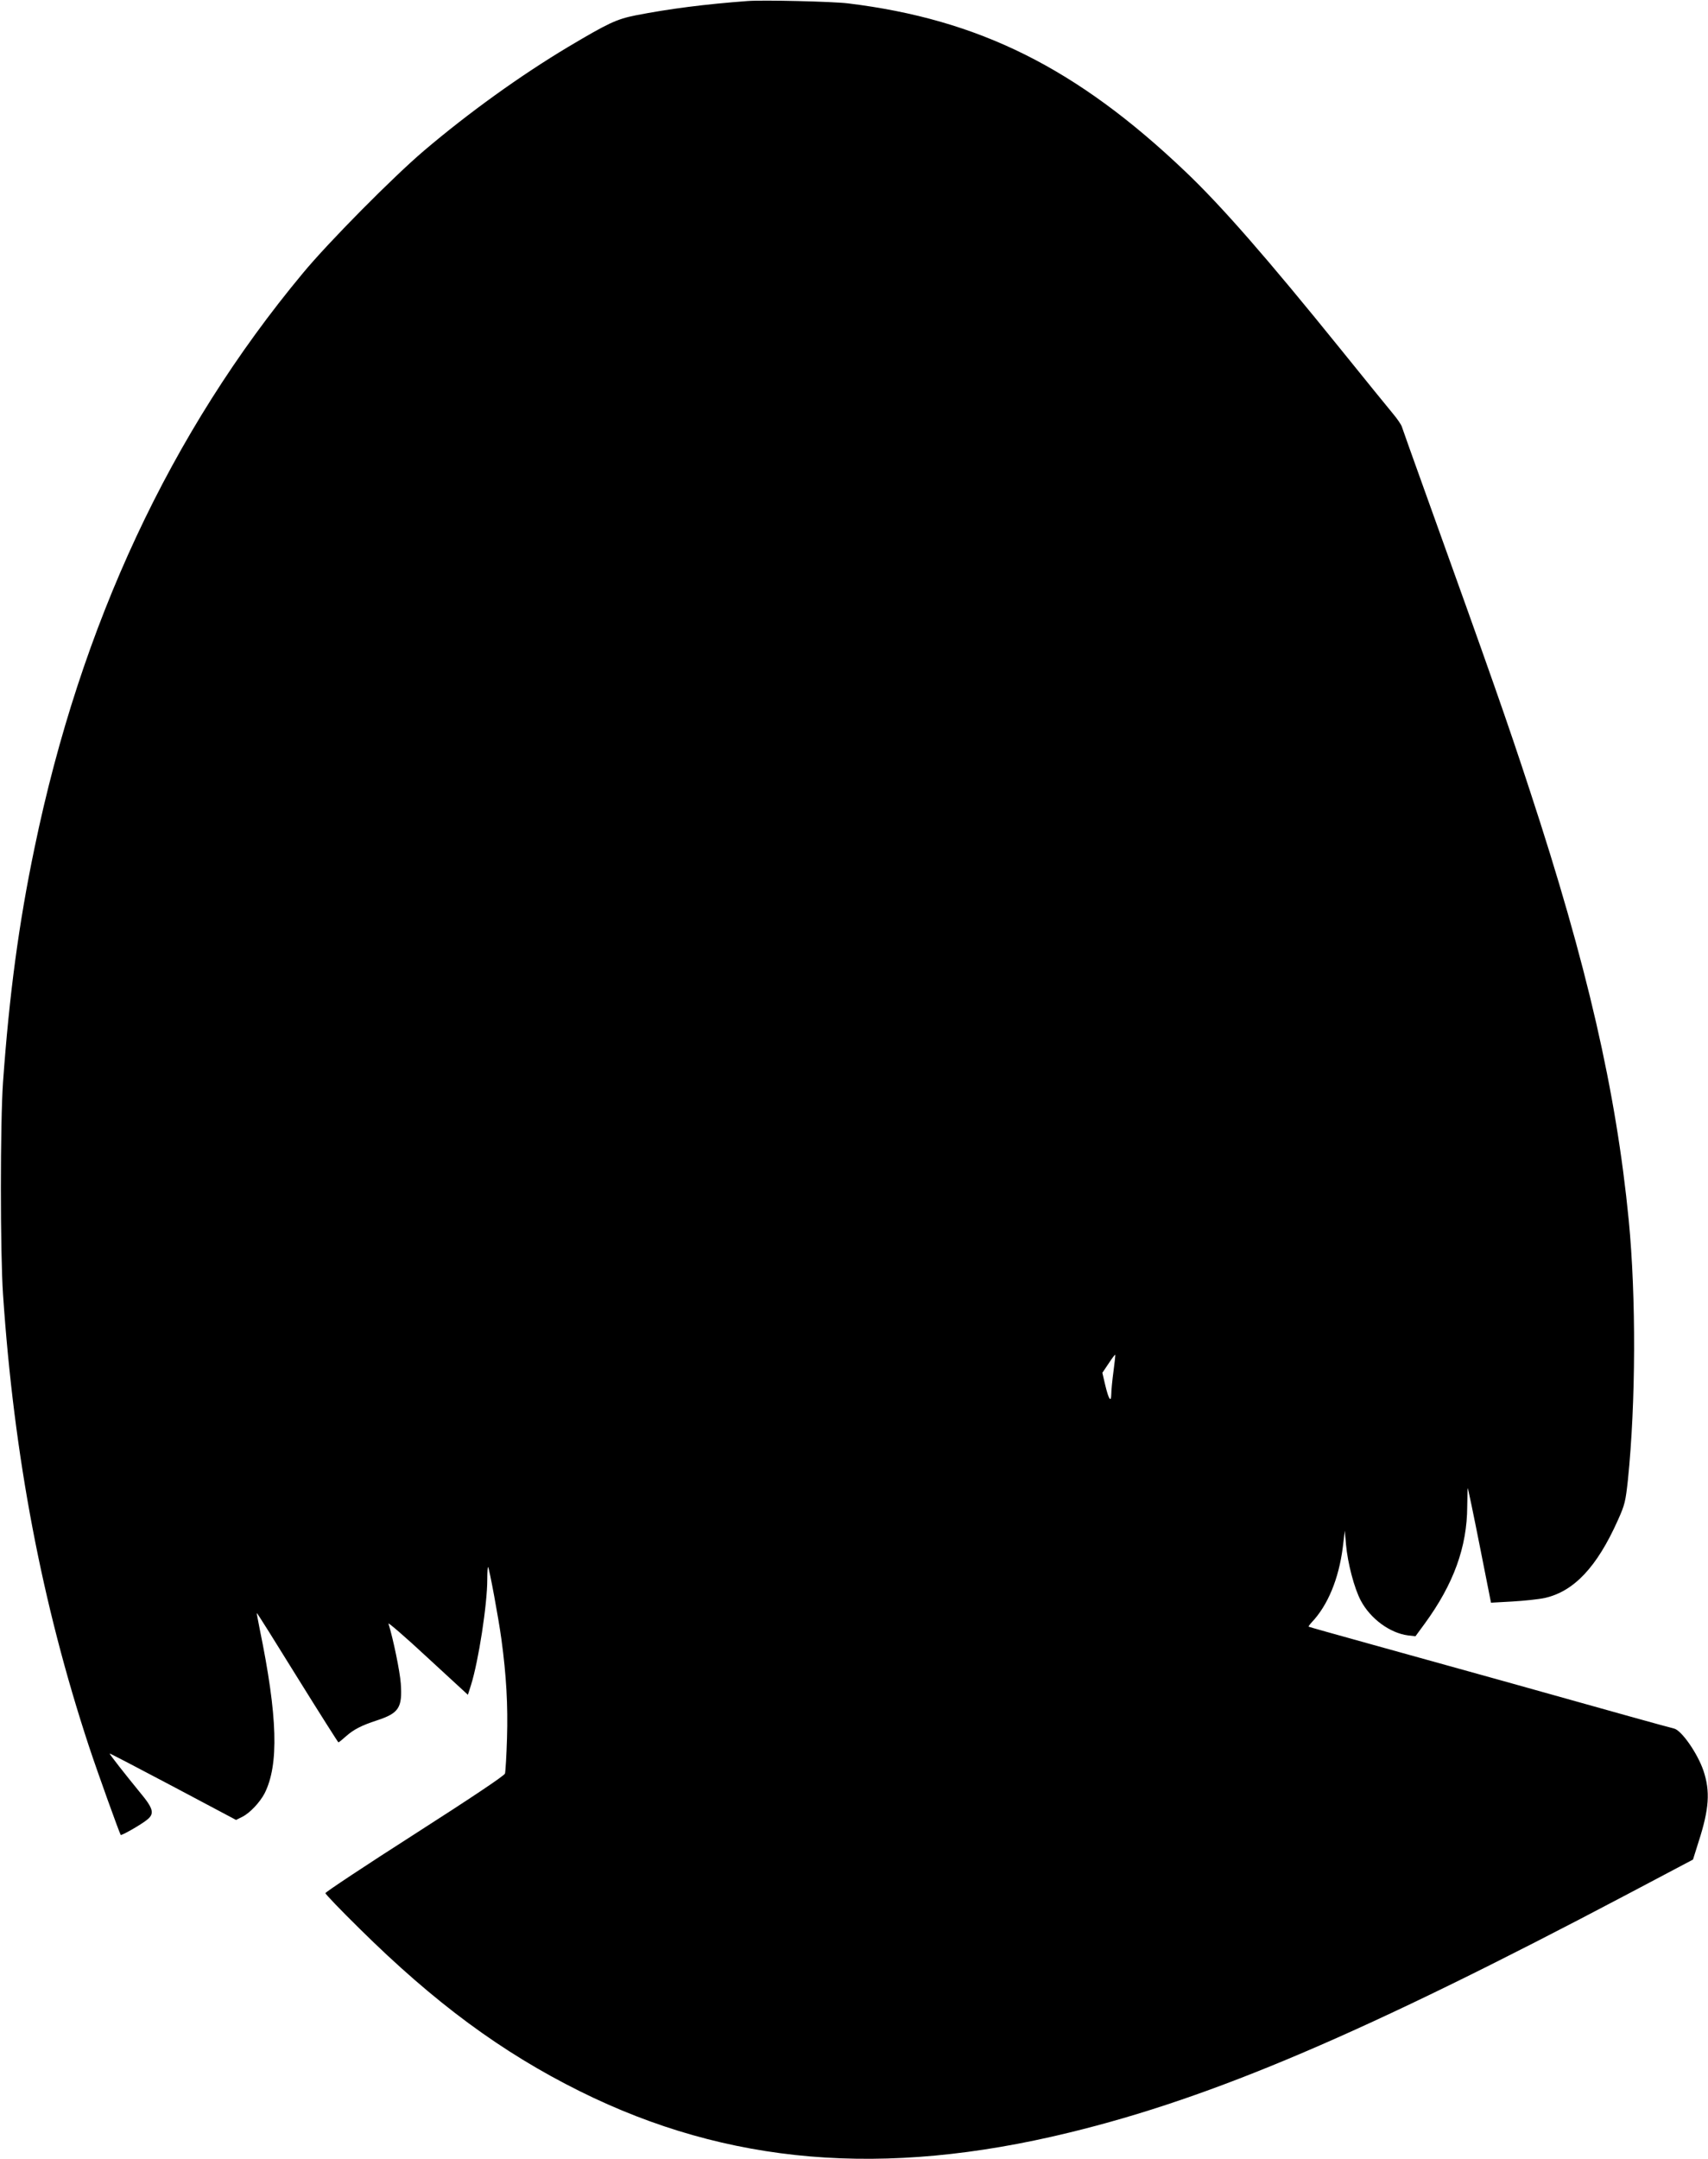 <?xml version="1.0" standalone="no"?>
<!DOCTYPE svg PUBLIC "-//W3C//DTD SVG 20010904//EN"
 "http://www.w3.org/TR/2001/REC-SVG-20010904/DTD/svg10.dtd">
<svg version="1.0" xmlns="http://www.w3.org/2000/svg"
 width="1013pt" height="1280pt" viewBox="0 0 1013 1280"
 preserveAspectRatio="xMidYMid meet">
<g transform="translate(0,1280) scale(0.1,-0.1)"
fill="#000000" stroke="none">
<path d="M4435 12794 c-255 -19 -465 -46 -665 -85 -114 -23 -161 -45 -400
-187 -284 -170 -590 -390 -856 -616 -181 -154 -566 -542 -718 -726 -784 -942
-1317 -2083 -1591 -3406 -94 -450 -150 -872 -187 -1389 -17 -238 -17 -1014 0
-1260 65 -962 231 -1834 510 -2680 51 -154 180 -512 188 -524 4 -5 112 56 151
86 52 39 46 67 -40 170 -85 104 -177 221 -177 227 0 2 169 -86 375 -195 l375
-199 38 19 c45 23 103 85 131 138 86 170 78 456 -29 976 -10 51 -18 93 -17 94
2 1 110 -171 241 -383 131 -211 241 -384 243 -384 3 0 23 16 44 35 46 41 92
65 184 95 131 43 152 75 142 219 -5 70 -44 261 -73 355 -4 10 101 -80 232
-202 l239 -220 18 56 c45 143 97 479 97 628 0 42 2 75 5 73 7 -8 62 -303 79
-429 29 -213 39 -391 33 -585 -3 -104 -9 -199 -12 -210 -4 -13 -202 -145 -536
-359 -291 -186 -529 -344 -529 -350 0 -6 91 -101 203 -211 444 -439 842 -733
1307 -964 876 -435 1800 -513 2900 -245 854 207 1756 592 3313 1414 l388 205
33 105 c63 195 70 299 29 422 -35 103 -131 241 -175 250 -13 3 -131 35 -263
72 -355 100 -1119 313 -1535 428 -201 56 -367 102 -369 104 -1 1 7 13 19 26
95 100 160 257 184 444 l12 99 7 -82 c10 -111 49 -260 88 -333 57 -107 172
-192 280 -206 l44 -5 55 75 c171 234 251 454 252 694 1 62 2 111 3 110 2 -2
34 -155 71 -342 l67 -338 126 7 c69 4 156 13 193 21 173 39 309 183 433 460
42 93 46 112 60 240 47 458 49 1083 5 1539 -75 766 -247 1515 -586 2546 -133
407 -234 694 -617 1759 -74 206 -138 385 -142 398 -3 13 -28 49 -54 80 -26 31
-164 201 -306 377 -442 547 -712 856 -927 1060 -642 611 -1220 900 -1998 995
-87 11 -506 21 -595 14z m2169 -8124 c-7 -52 -13 -113 -13 -134 -1 -55 -15
-35 -36 52 l-17 73 37 55 c20 31 38 54 39 52 2 -1 -3 -46 -10 -98z"/>
</g>
</svg>
